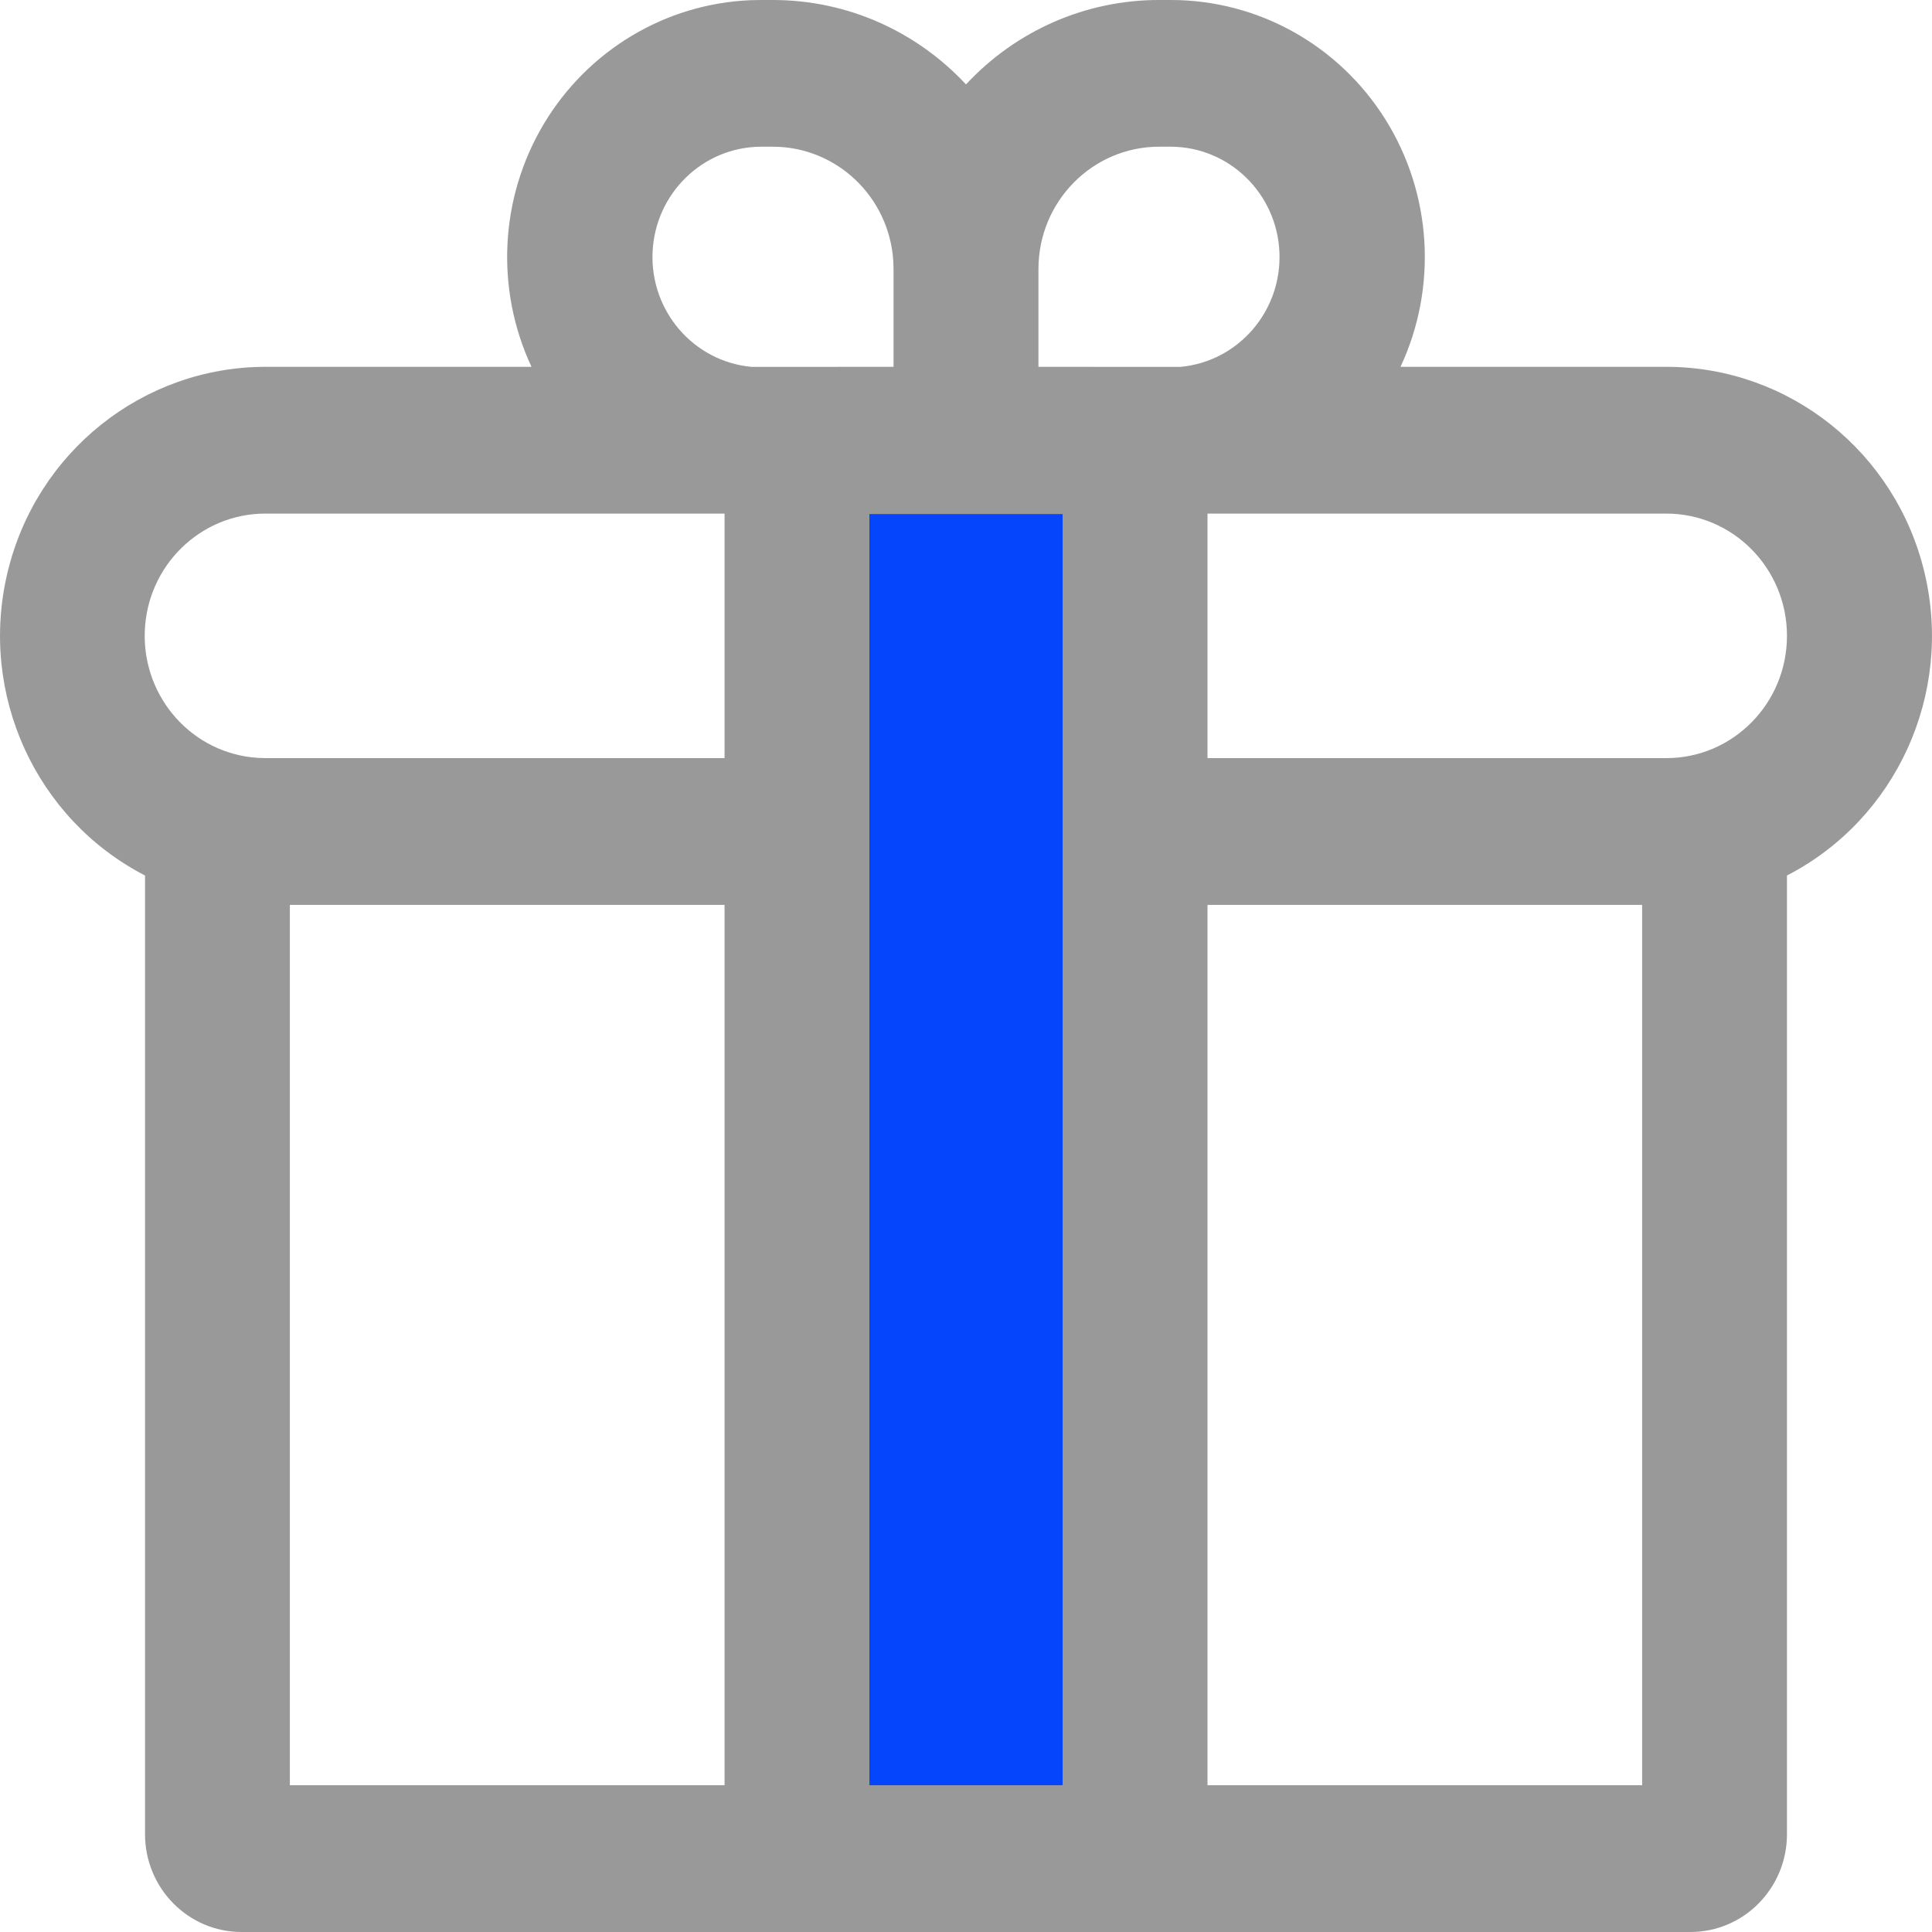 <svg width="30" height="30" viewBox="0 0 30 30" fill="none" xmlns="http://www.w3.org/2000/svg">
<path d="M18.023 7.103H13.014V28.411H18.023V7.103Z" fill="#0545FB"/>
<path fill-rule="evenodd" clip-rule="evenodd" d="M12 4.64146e-06C13.182 4.64146e-06 14.249 0.504 15 1.311C15.778 0.473 16.864 -0.002 18 4.64146e-06H18.183C19.534 4.64146e-06 20.79 0.7 21.513 1.855C22.235 3.01 22.324 4.46 21.747 5.696H25.874C27.781 5.696 29.44 7.019 29.885 8.897C30.331 10.775 29.447 12.718 27.748 13.595V28.481C27.748 29.32 27.077 30 26.249 30H3.751C2.923 30 2.252 29.32 2.252 28.481V13.595C0.553 12.718 -0.331 10.775 0.115 8.897C0.56 7.019 2.219 5.696 4.126 5.696H8.253C7.688 4.486 7.76 3.07 8.444 1.925C9.128 0.78 10.334 0.058 11.654 0.003L11.817 4.64146e-06H12ZM11.251 14.051H4.501V27.721H11.251V14.051ZM16.5 27.721V7.982H13.5V27.721H16.5ZM25.499 14.051H18.75V27.721H25.499V14.051ZM4.126 7.975C3.113 7.972 2.281 8.785 2.248 9.811C2.215 10.837 2.992 11.704 4.003 11.768L4.126 11.772H11.251V7.975L4.126 7.975ZM25.874 7.975L18.75 7.975V11.772H25.874C26.909 11.772 27.748 10.922 27.748 9.873C27.748 8.825 26.909 7.975 25.874 7.975ZM12 2.278H11.817C10.913 2.282 10.172 3.004 10.133 3.918C10.095 4.832 10.772 5.615 11.672 5.697L13.875 5.696V4.177L13.871 4.053C13.807 3.054 12.988 2.278 12 2.278ZM18.183 2.278H18C16.964 2.278 16.125 3.129 16.125 4.177V5.696L18.328 5.697C19.228 5.615 19.905 4.832 19.867 3.918C19.828 3.004 19.087 2.282 18.183 2.278Z" fill="#999999"/>
</svg>
